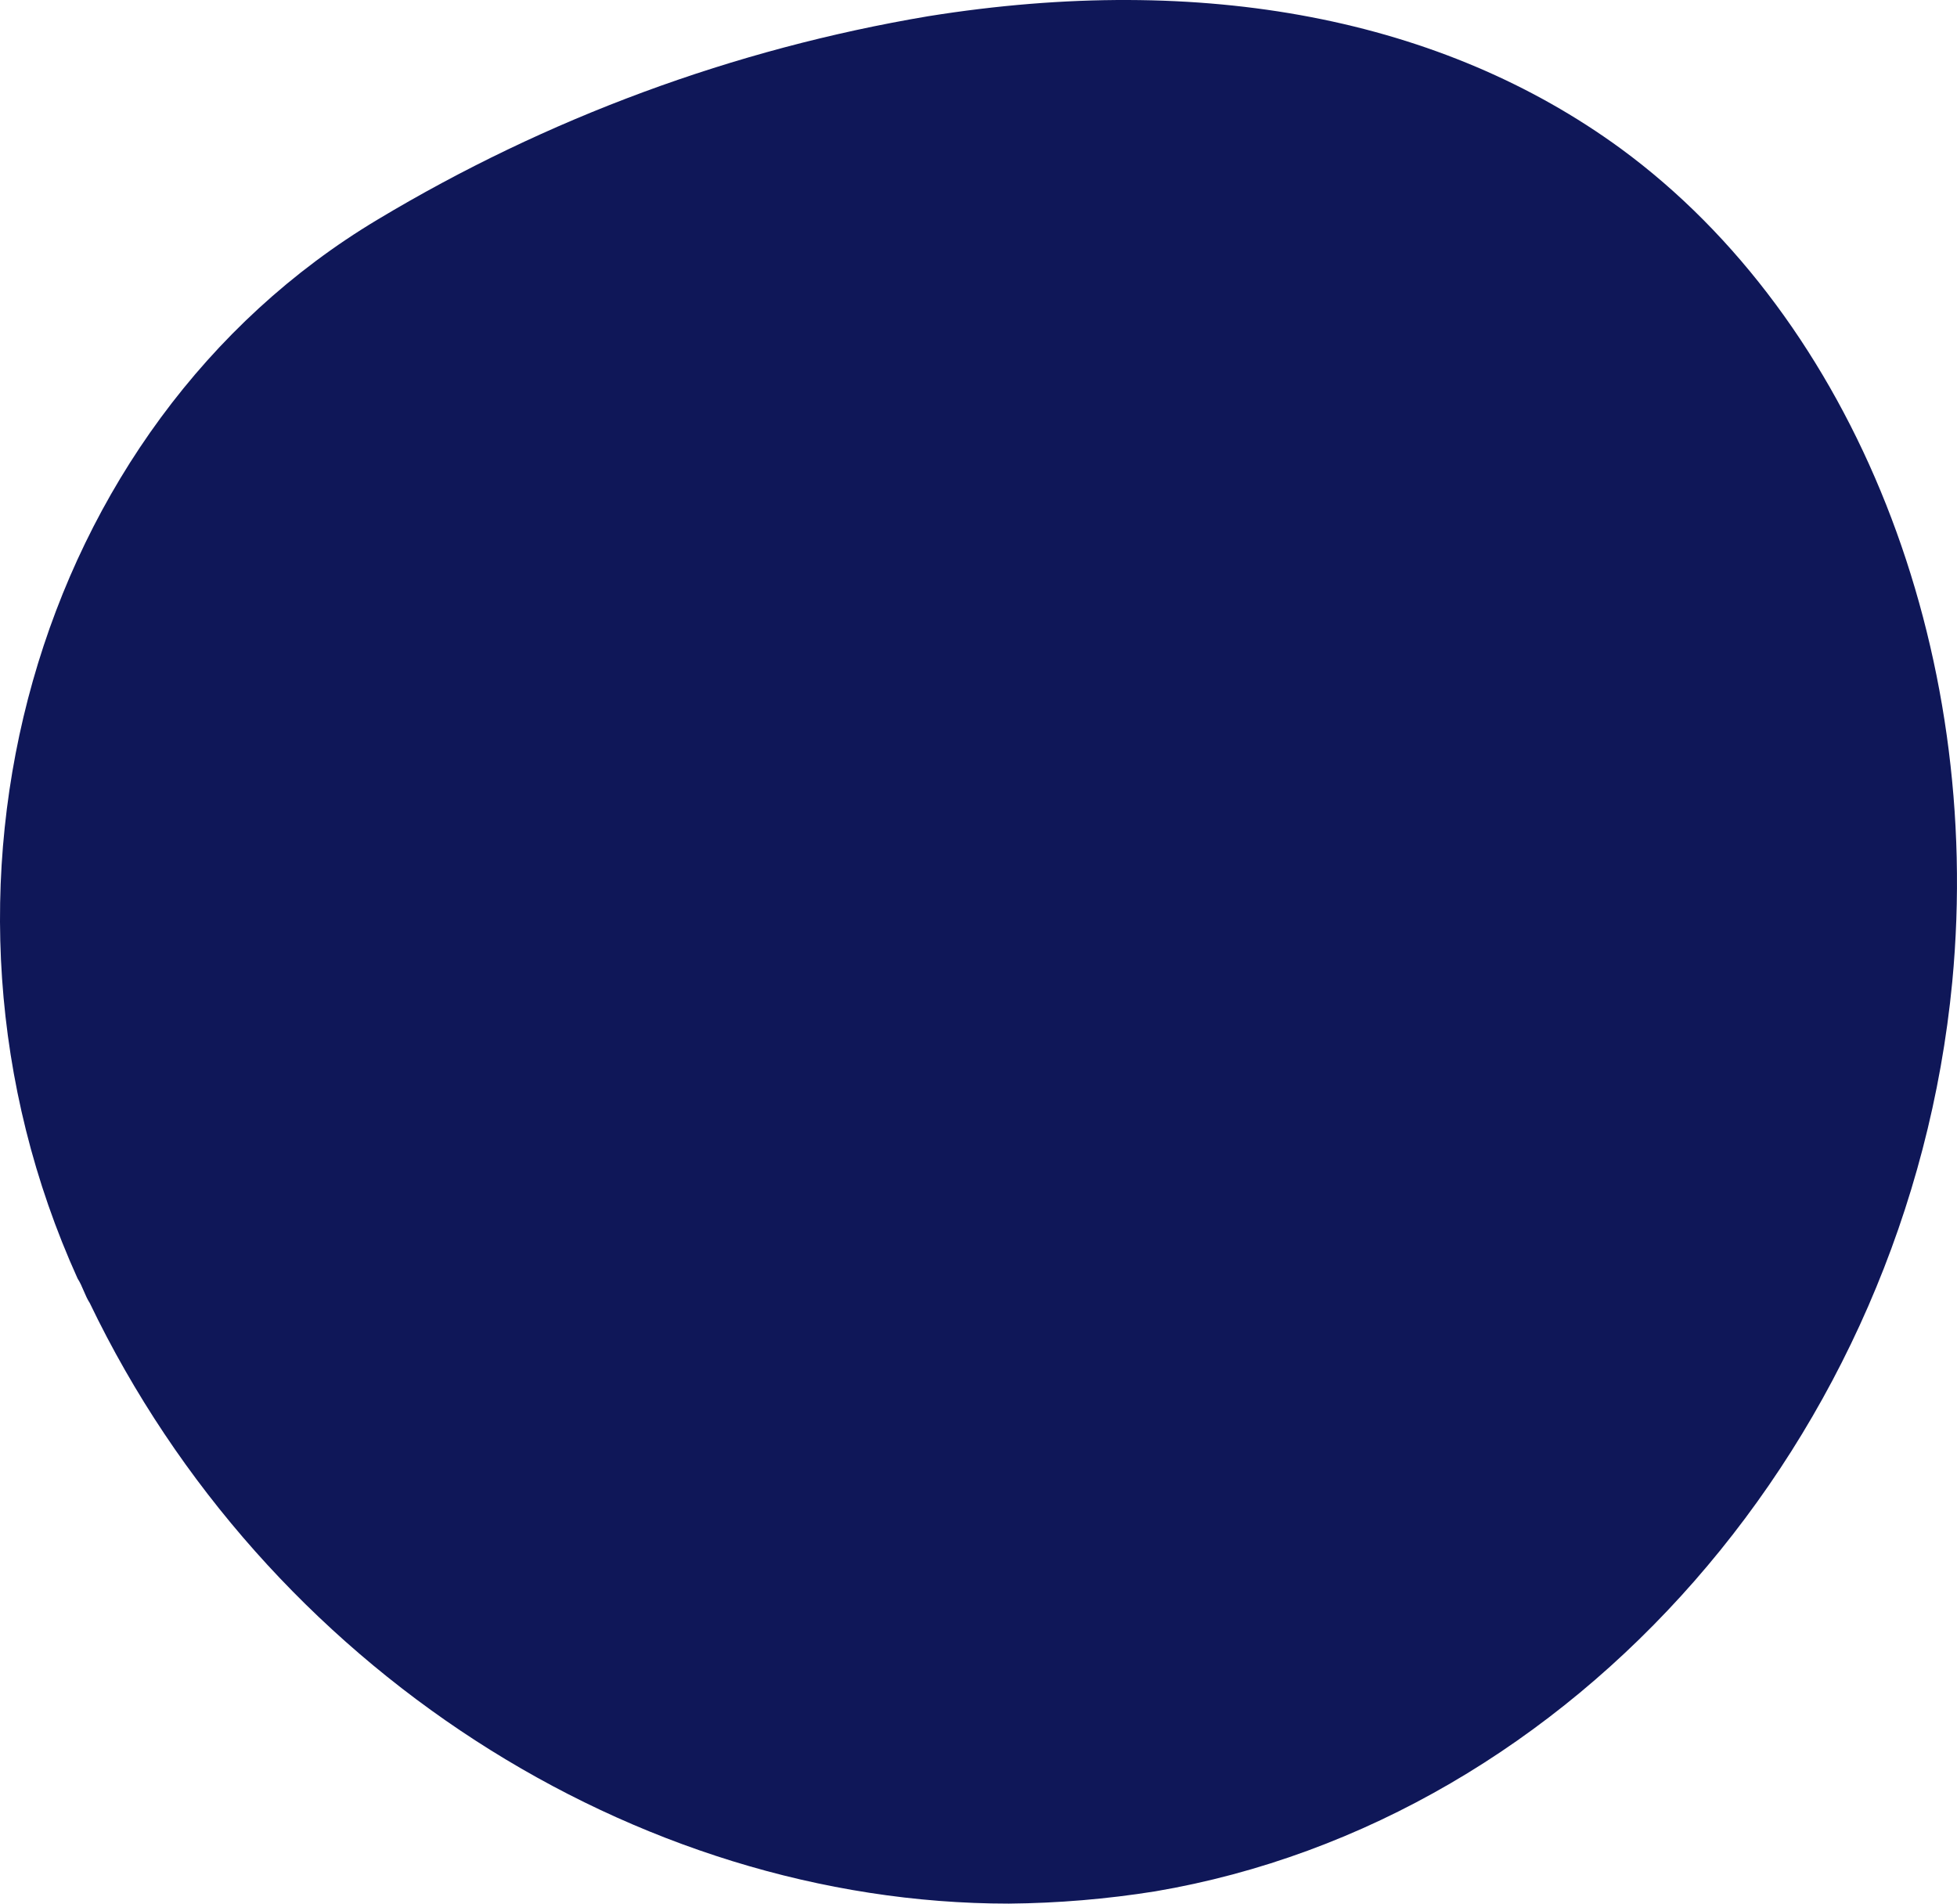 <?xml version="1.0" encoding="UTF-8"?> <svg xmlns="http://www.w3.org/2000/svg" width="73" height="71" viewBox="0 0 73 71" fill="none"><path d="M37.632 71C39.459 70.984 41.283 70.831 43.088 70.543C58.728 67.892 71.186 53.63 72.823 36.625C74.005 24.192 69.186 11.941 60.456 5.541C53.818 0.696 44.906 -1.041 34.631 0.604C27.37 1.825 20.4 4.399 14.08 8.193C1.258 15.872 -3.653 33.242 2.895 47.687C3.077 47.962 3.168 48.327 3.349 48.601C9.897 62.233 23.719 71 37.632 71Z" fill="#0F1758"></path></svg> 